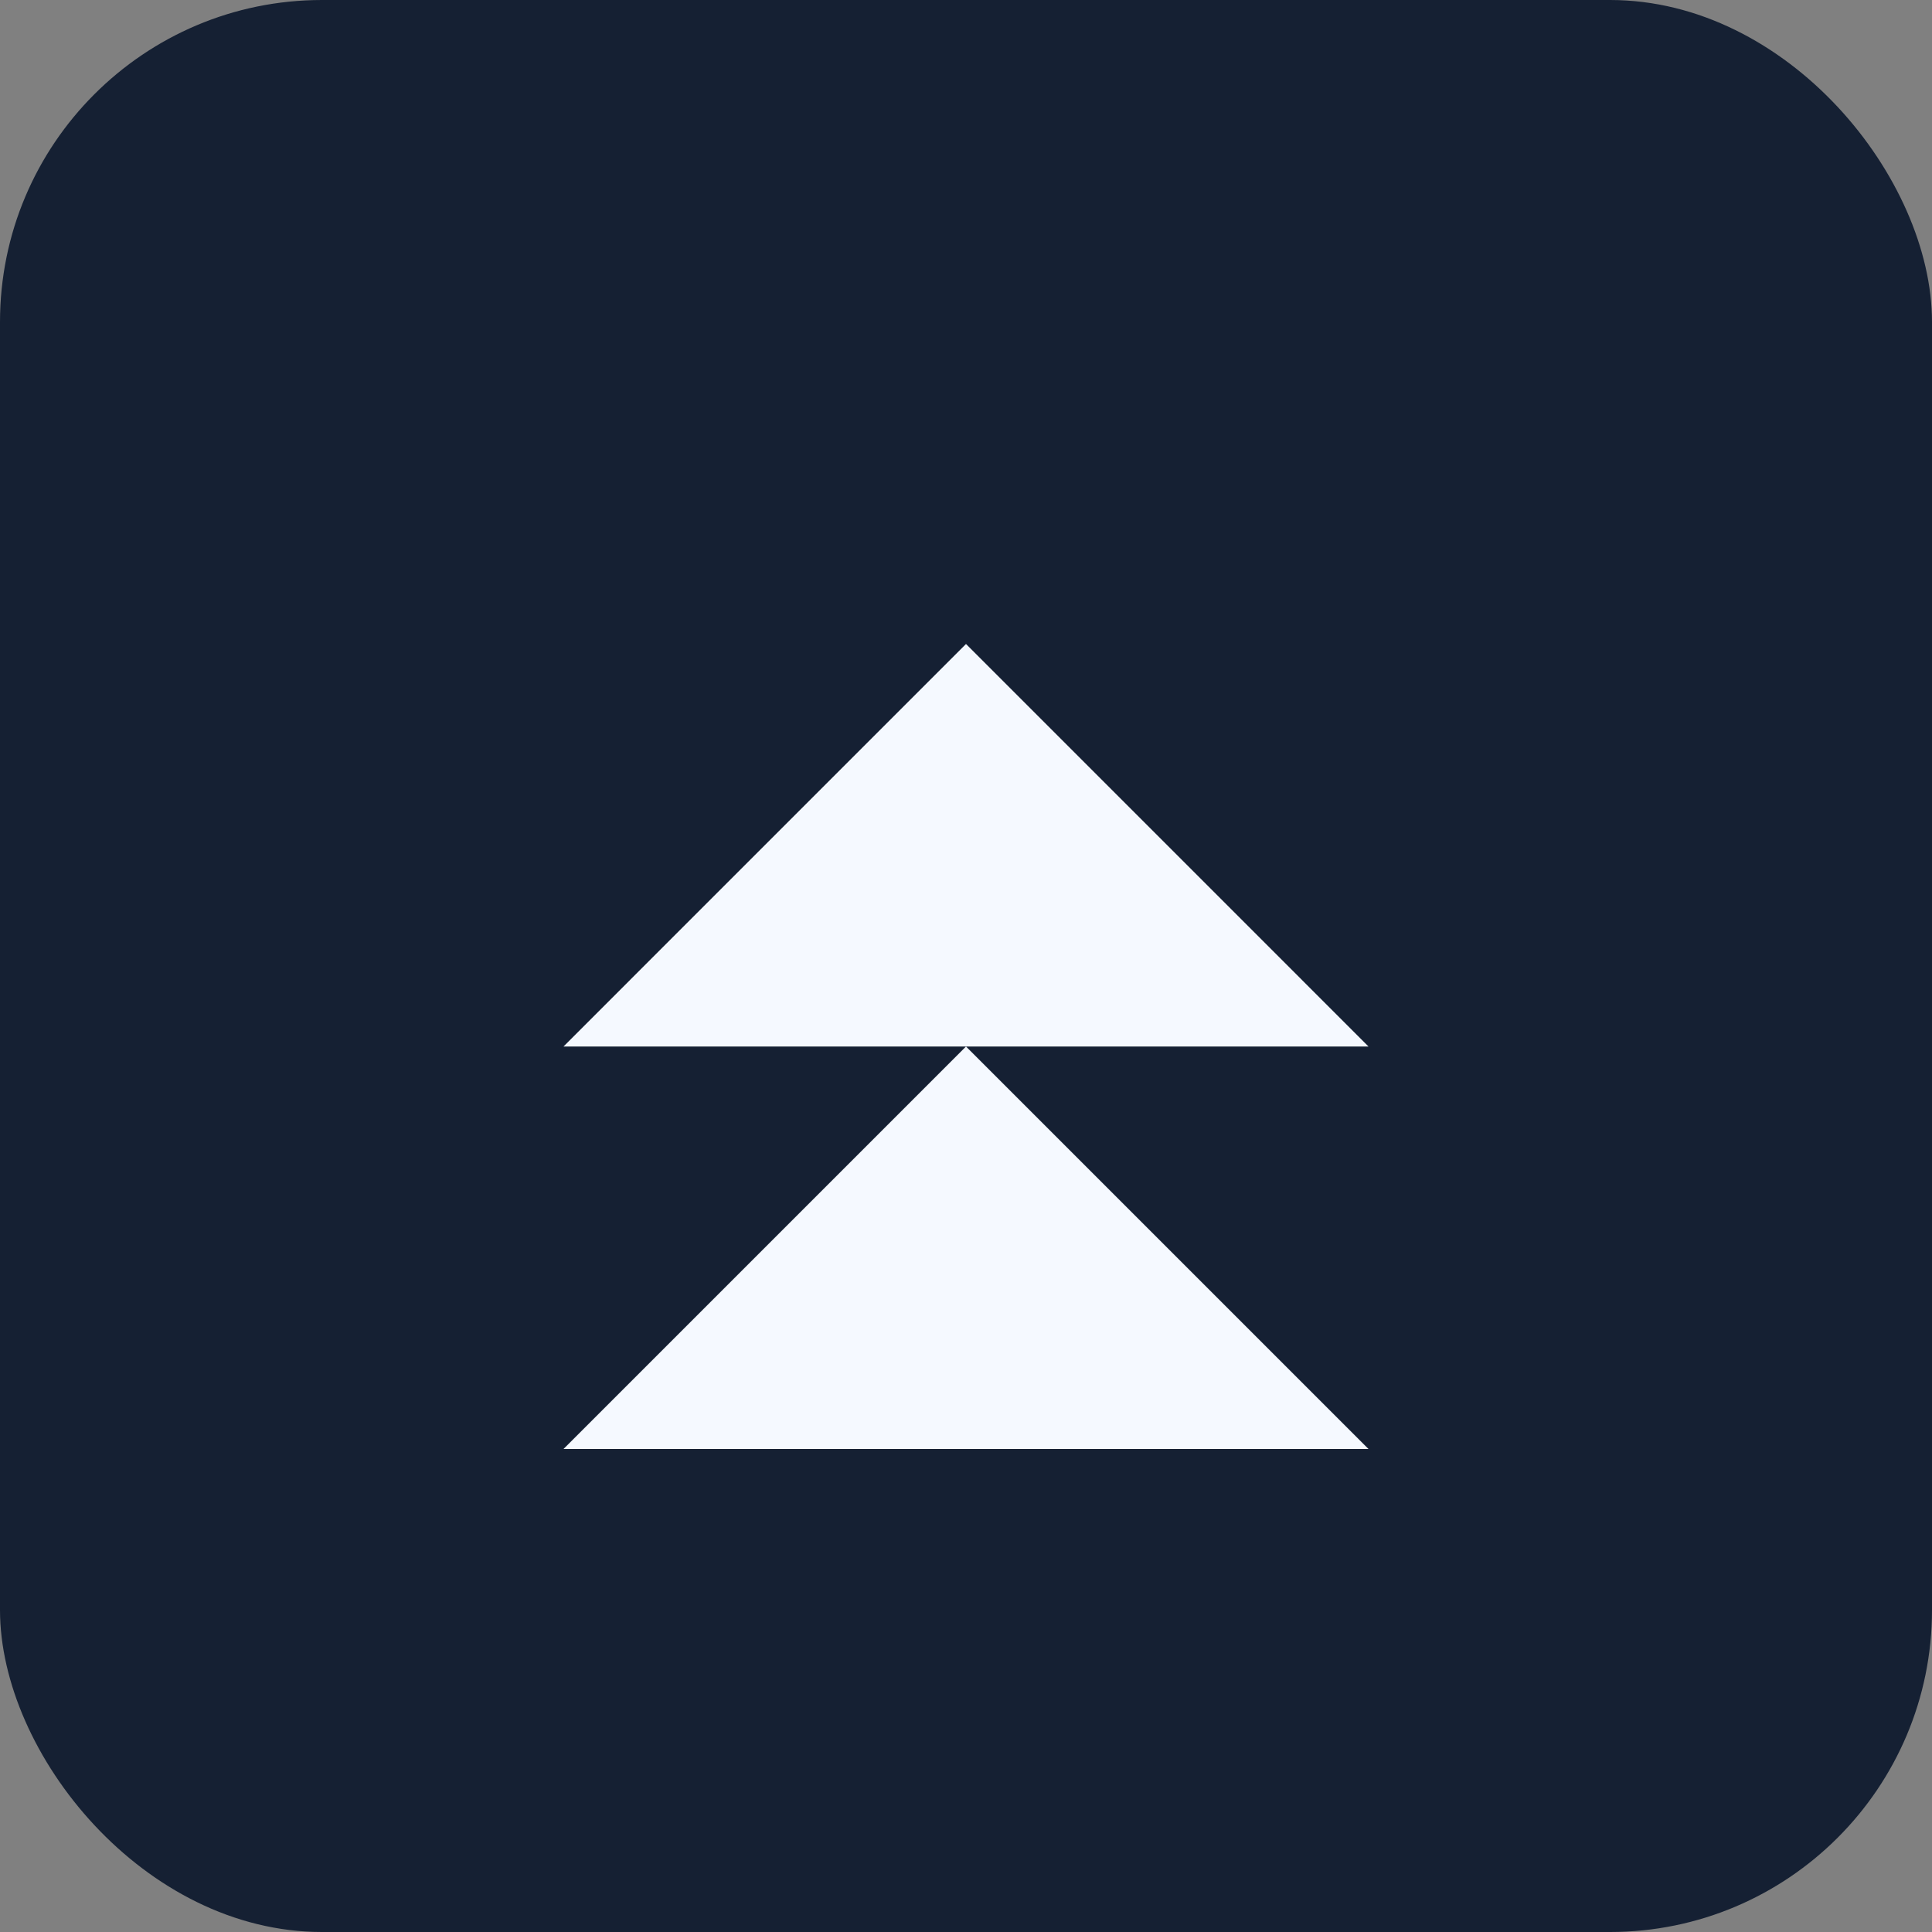 <svg viewBox="0 0 24 24" fill="none" xmlns="http://www.w3.org/2000/svg" xmlns:xlink="http://www.w3.org/1999/xlink">
    <rect x="0" y="0" width="24" height="24" fill="#808080" stroke="none"/>
    <rect width="24" height="24" rx="4" fill="#152033"/>
    <path d="M12 8L17 13H7L12 8Z" fill="#f5f9ff"/>
    <path d="M12 13L17 18H7L12 13Z" fill="#f5f9ff"/>
</svg>
